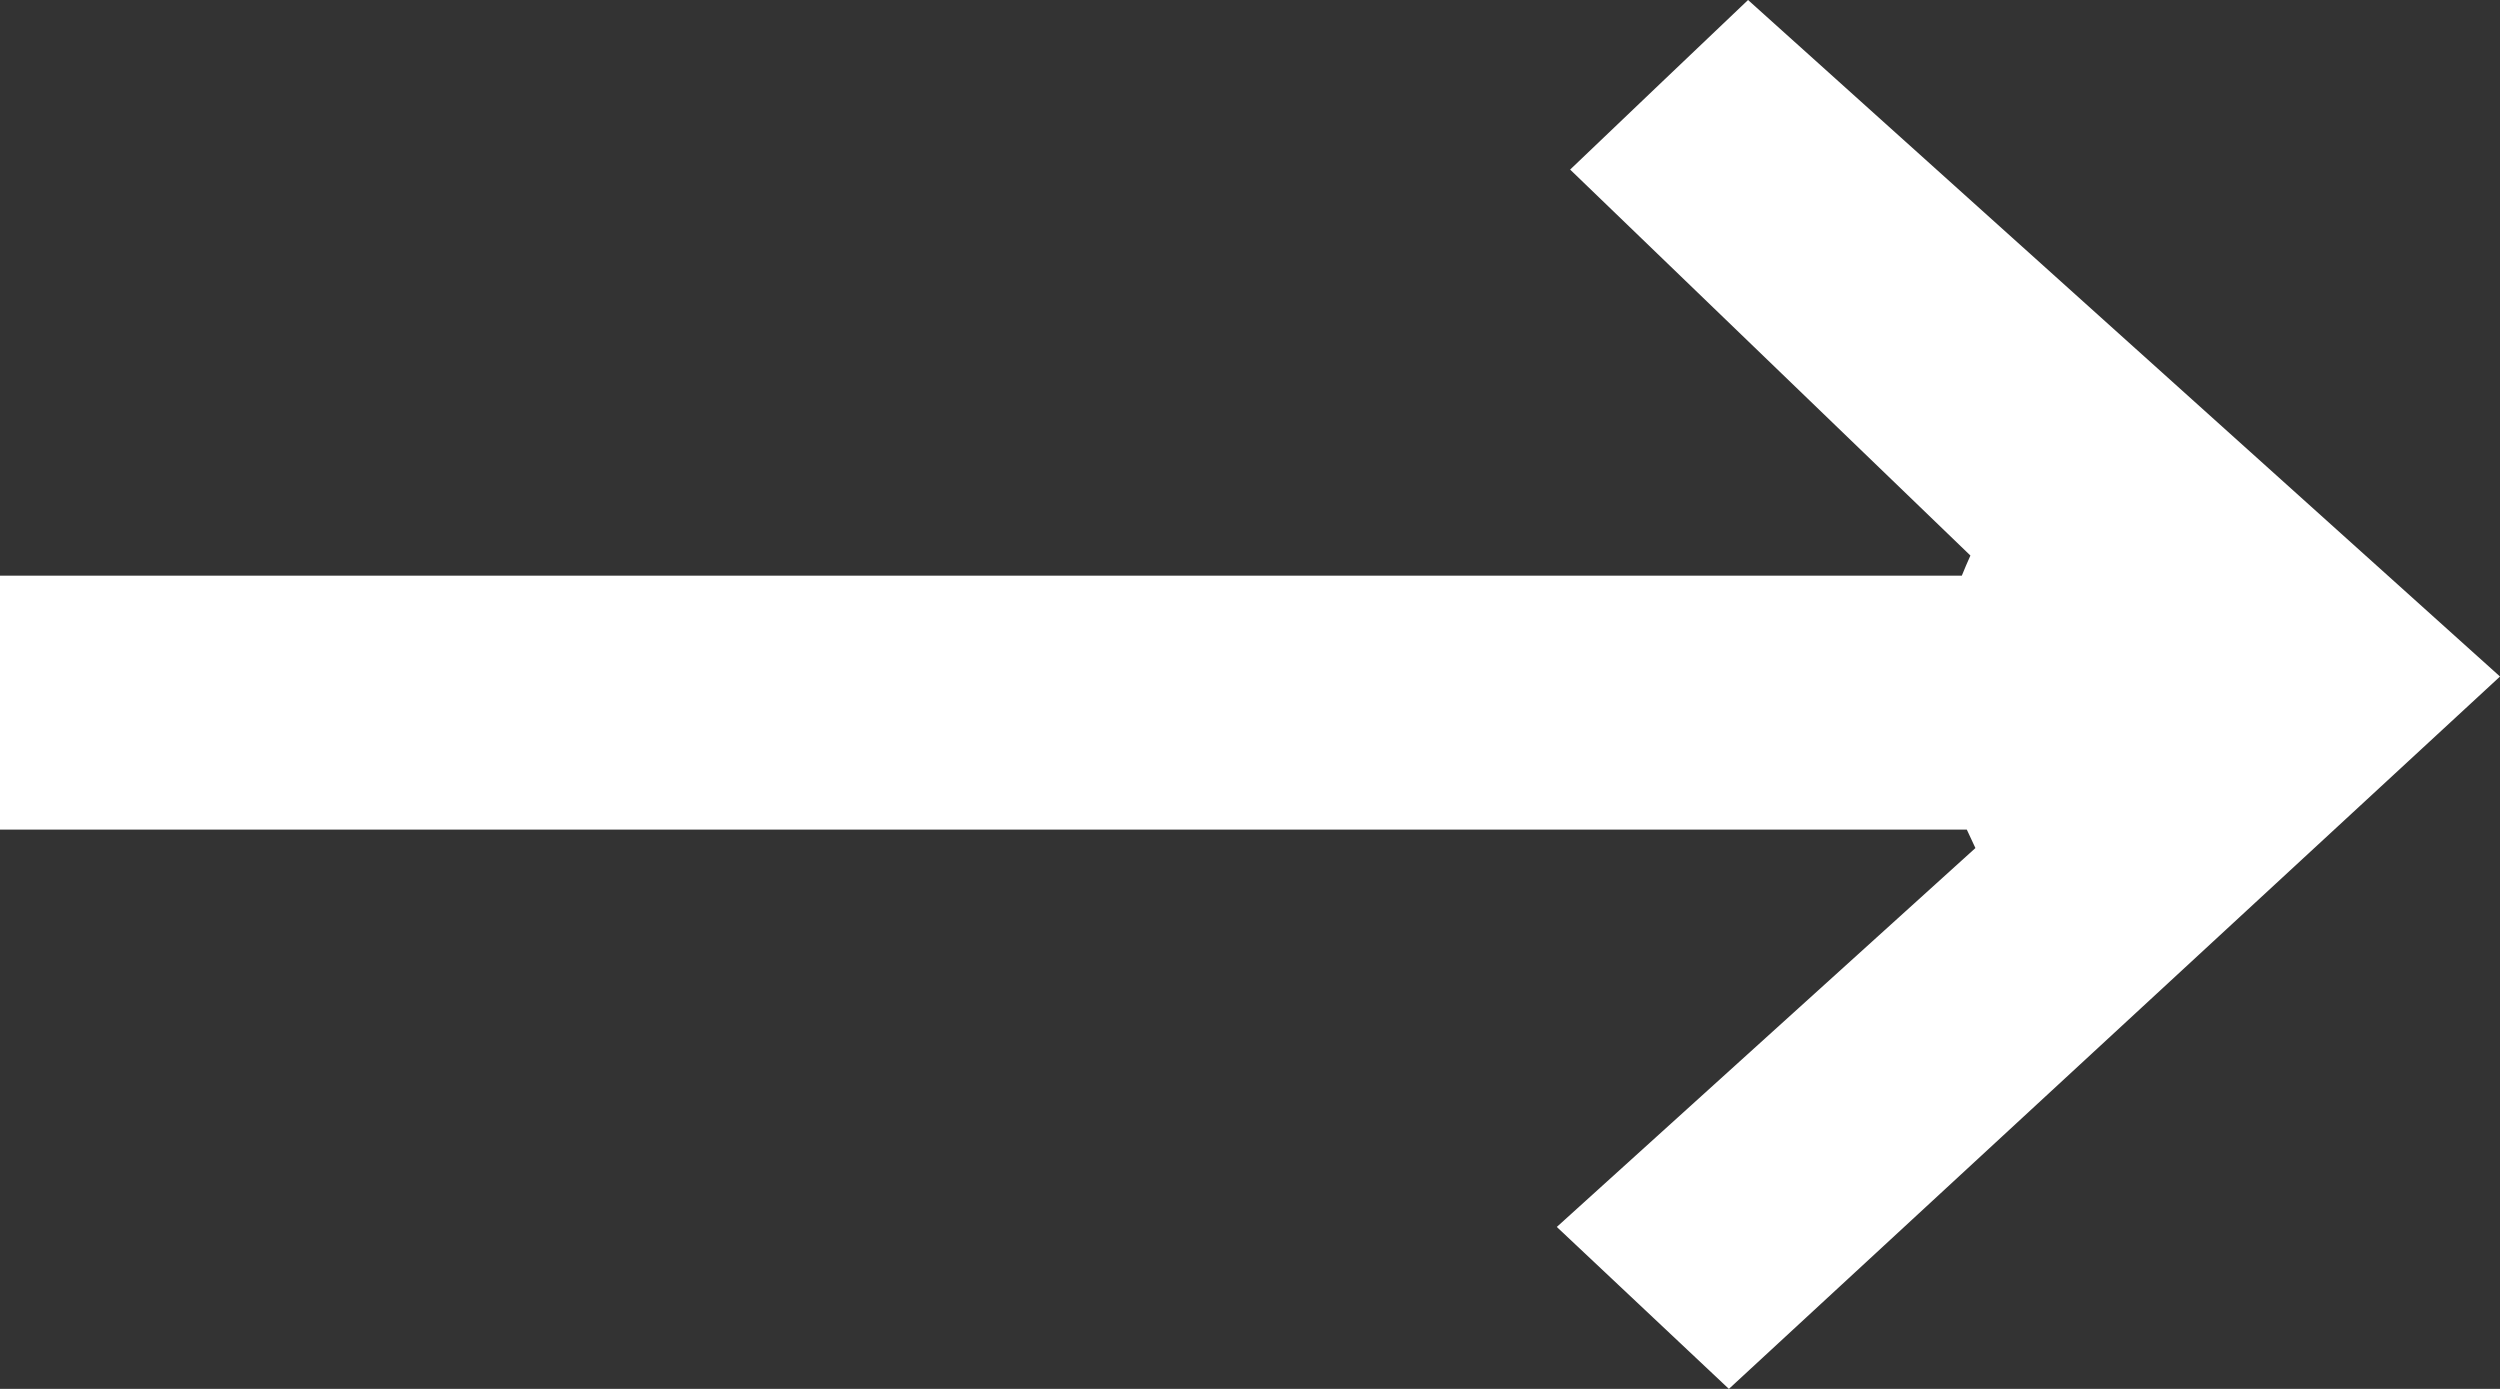 <svg xmlns="http://www.w3.org/2000/svg" width="18" height="10" viewBox="0 0 18 10">
  <rect x="0" y="0" width="18" height="10" fill="#333333" stroke="none"/>
  <defs>
    <style>
      .cls-1 {
        fill: #fff;
        fill-rule: evenodd;
      }
    </style>
  </defs>
  <path id="形状_10" data-name="形状 10" class="cls-1" d="M952.209,767.834l3.014-2.728c-0.02-.044-0.041-0.089-0.062-0.133H941v-1.828h14.125c0.02-.048.041-0.1,0.062-0.145l-2.882-2.779c0.456-.436.885-0.844,1.281-1.221L959,763.871,953.448,769Z" transform="translate(-941 -759)"/>
</svg>
